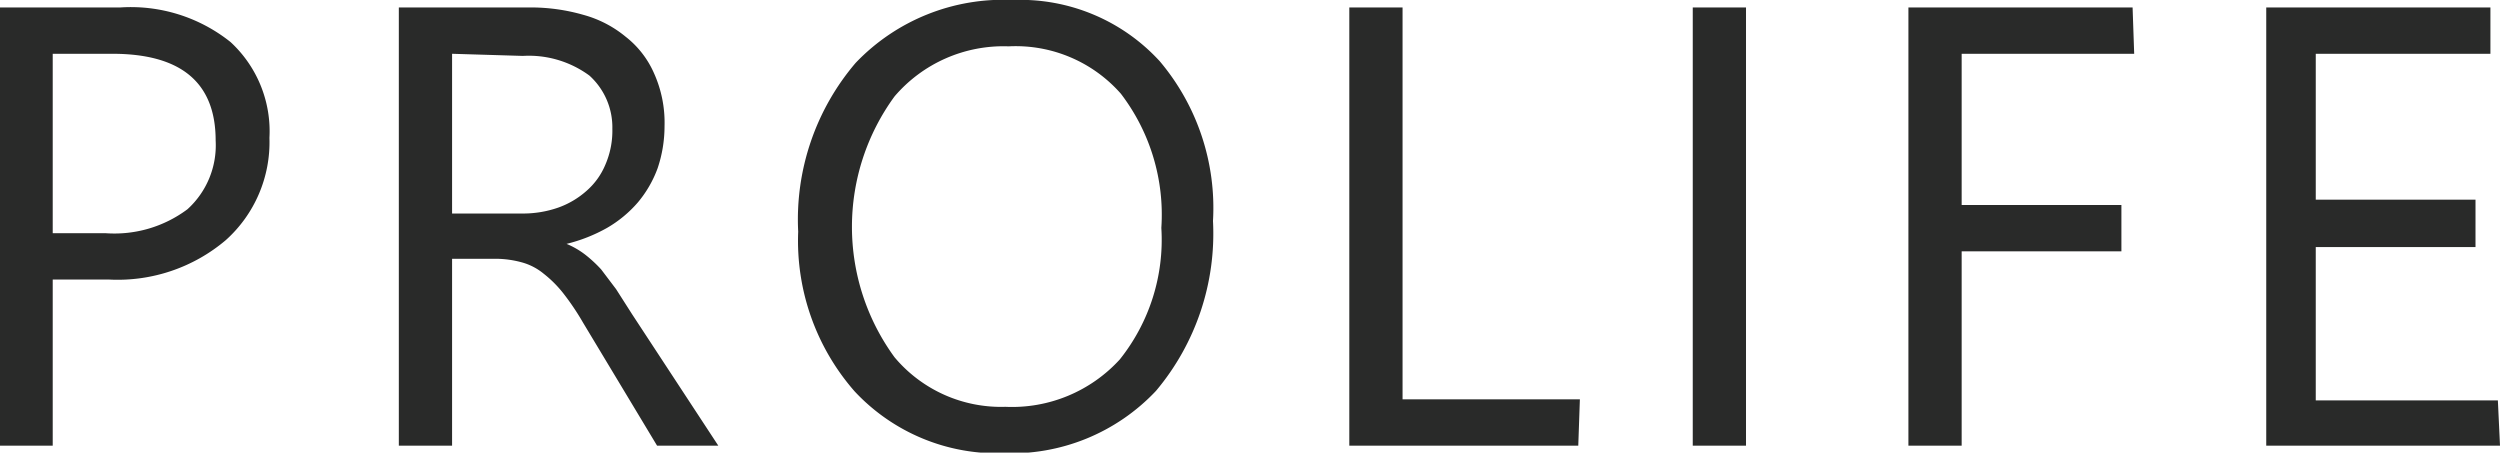 <?xml version="1.0" encoding="UTF-8"?> <svg xmlns="http://www.w3.org/2000/svg" viewBox="0 0 46.95 8.5"><defs><style>.cls-1{fill:#292a29;}</style></defs><title>Ресурс 1</title><g id="Слой_2" data-name="Слой 2"><g id="Слой_1-2" data-name="Слой 1"><path class="cls-1" d="M275.46,351.73h-4.39V343.5h4.21v.87H272v2.74h3V348h-3v2.88h3.42Zm-6.87-7.36h-3.24v2.84h3v.87h-3v3.65h-1V343.5h4.21Zm-7.29,7.36h-1V343.5h1Zm-3.15,0h-4.3V343.5h1v7.36h3.33Zm-10.71-7.5a2.69,2.69,0,0,0-2.13.94,4.15,4.15,0,0,0,0,4.9,2.61,2.61,0,0,0,2.08.93,2.74,2.74,0,0,0,2.15-.89,3.6,3.6,0,0,0,.78-2.47,3.74,3.74,0,0,0-.76-2.52,2.63,2.63,0,0,0-2.1-.89m-.07,7.64a3.66,3.66,0,0,1-2.83-1.16,4.29,4.29,0,0,1-1.06-3,4.53,4.53,0,0,1,1.08-3.17,3.83,3.83,0,0,1,2.95-1.18,3.55,3.55,0,0,1,2.76,1.15,4.27,4.27,0,0,1,1,3,4.59,4.59,0,0,1-1.07,3.19,3.73,3.73,0,0,1-2.88,1.17M237,344.37v3h1.32a2,2,0,0,0,.67-.11,1.61,1.61,0,0,0,.54-.32,1.33,1.33,0,0,0,.35-.49,1.6,1.6,0,0,0,.13-.67,1.31,1.31,0,0,0-.43-1,1.92,1.92,0,0,0-1.25-.37Zm5,7.36h-1.15l-1.39-2.31a4.74,4.74,0,0,0-.37-.55,2.16,2.16,0,0,0-.37-.37,1.1,1.1,0,0,0-.4-.21,1.87,1.87,0,0,0-.49-.07H237v3.51h-1V343.5h2.47a3.57,3.57,0,0,1,1,.14,2.12,2.12,0,0,1,.79.41,1.77,1.77,0,0,1,.53.68,2.26,2.26,0,0,1,.2,1,2.47,2.47,0,0,1-.13.79,2.14,2.14,0,0,1-.37.64,2.25,2.25,0,0,1-.58.48,3,3,0,0,1-.76.3v0a1.55,1.55,0,0,1,.36.21,2.44,2.44,0,0,1,.29.27l.28.37.3.47Zm-12.5-7.36v3.37h1a2.29,2.29,0,0,0,1.53-.45,1.62,1.62,0,0,0,.53-1.29c0-1.09-.65-1.63-1.94-1.63Zm0,4.24v3.12h-1V343.5h2.27a3,3,0,0,1,2.07.65,2.28,2.28,0,0,1,.73,1.8,2.47,2.47,0,0,1-.82,1.92,3.14,3.14,0,0,1-2.19.74Z" transform="translate(-228.51 -343.36)"></path></g></g></svg> 